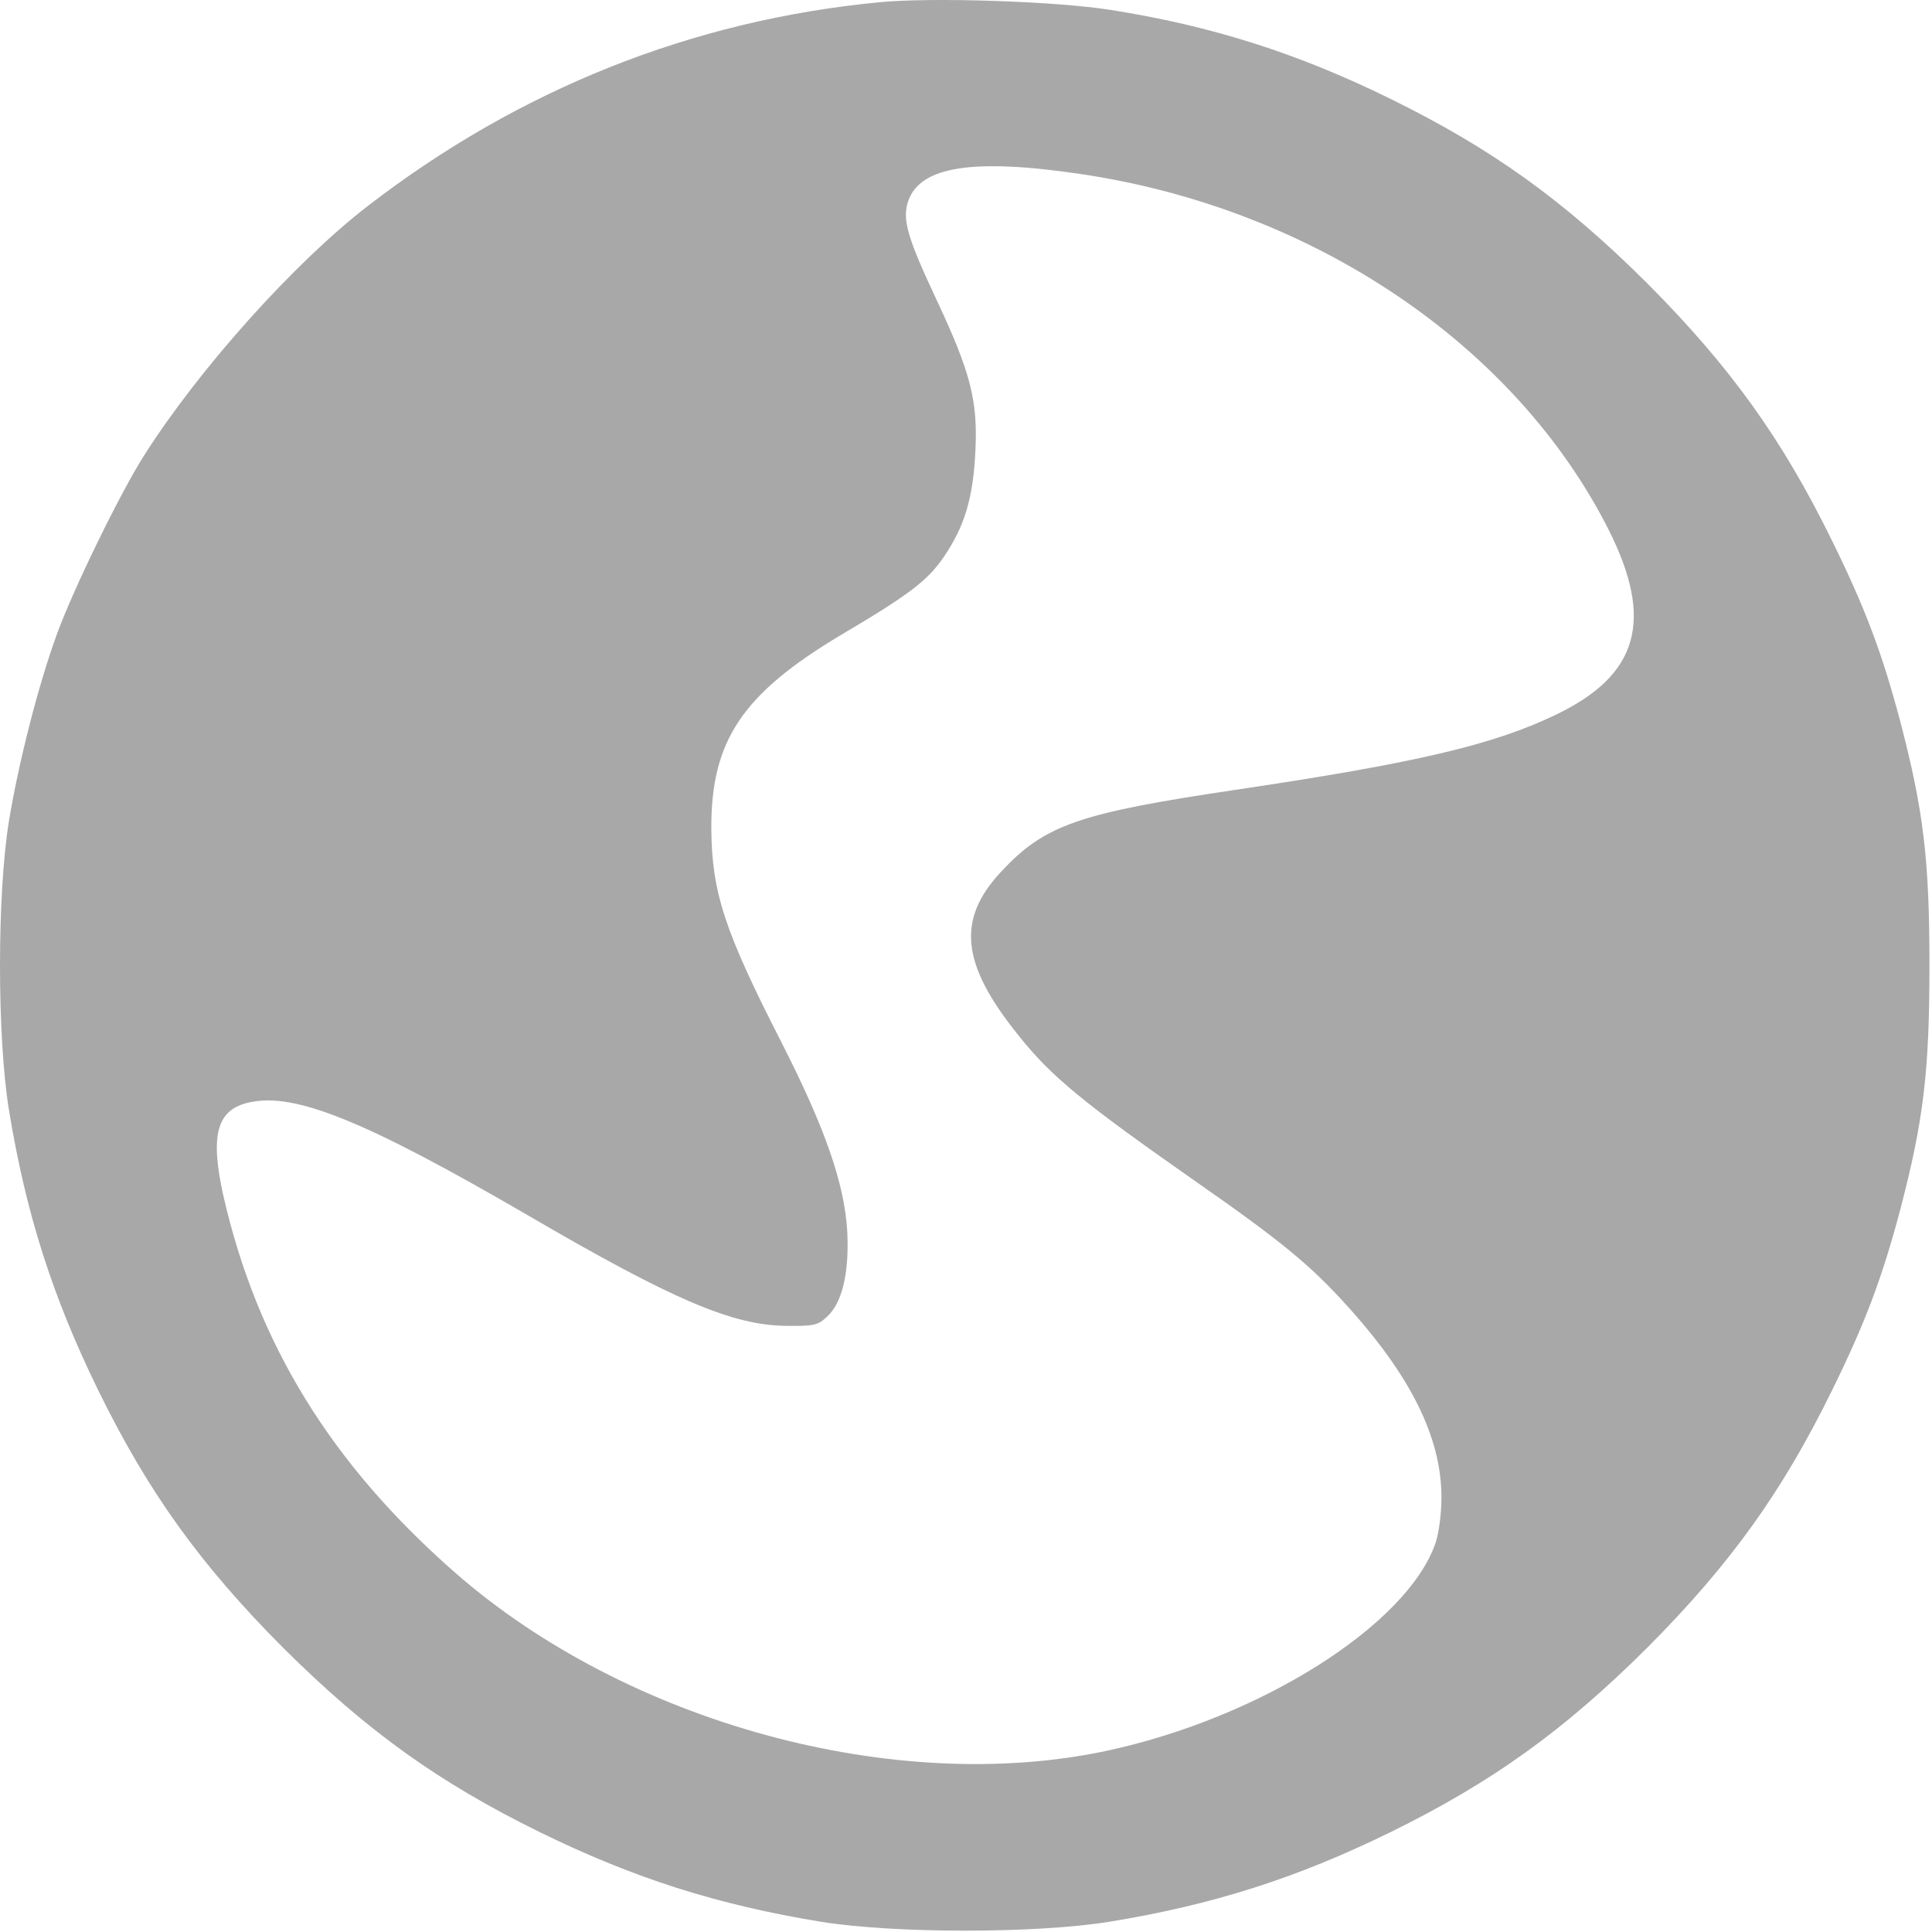 <svg xmlns="http://www.w3.org/2000/svg" version="1.1" xmlns:xlink="http://www.w3.org/1999/xlink" width="682" height="682"><svg width="682" height="682" viewBox="0 0 682 682" fill="none" xmlns="http://www.w3.org/2000/svg">
<path d="M310.033 0.827C244.167 7.227 183.367 31.494 130.033 72.56C104.033 92.56 70.3 130.16 50.833 160.827C42.433 174.027 26.033 207.627 20.167 223.627C13.633 241.493 6.567 268.96 3.1 290.16C-1.033 316.16 -1.033 365.494 3.1 391.494C9.1 428.294 18.567 457.894 34.7 490.827C52.3 526.694 70.567 552.16 99.9 581.627C129.367 610.96 154.833 629.227 190.7 646.827C223.633 662.96 253.233 672.427 290.033 678.427C316.033 682.56 365.367 682.56 391.367 678.427C428.167 672.427 457.767 662.96 490.7 646.827C526.567 629.227 552.033 610.96 581.5 581.627C610.833 552.16 629.1 526.694 646.7 490.827C658.433 466.96 664.3 451.36 670.7 427.36C679.1 395.36 681.1 377.894 681.1 340.827C681.1 303.76 679.1 286.294 670.7 254.293C664.3 230.293 658.433 214.693 646.7 190.827C629.1 154.96 610.833 129.493 581.5 100.027C552.033 70.694 526.567 52.427 490.7 34.827C457.9 18.694 427.5 9.093 392.033 3.493C372.433 0.427 328.7 -1.04 310.033 0.827ZM381.9 61.493C463.9 73.76 534.967 121.893 567.9 187.093C583.9 218.96 578.433 238.293 549.233 252.293C527.1 262.96 499.767 269.36 436.033 278.827C380.433 287.094 368.7 291.227 353.233 307.894C337.767 324.56 339.233 340.16 359.1 364.96C370.967 380.027 382.3 389.227 422.7 417.494C451.767 437.76 462.3 446.427 474.567 459.894C497.9 485.36 508.833 507.36 508.833 528.56C508.833 534.56 507.9 541.36 506.7 544.827C496.567 573.76 444.833 606.427 390.7 618.027C315.9 634.027 221.1 608.16 160.433 554.96C116.7 516.56 90.7 474.16 78.833 422.027C74.033 400.427 76.567 391.494 88.3 389.094C104.3 385.627 129.367 395.894 186.033 428.827C237.633 458.96 258.7 467.894 277.633 468.027C287.367 468.16 288.833 467.76 291.9 464.827C297.367 459.894 299.767 449.227 299.1 434.96C298.167 417.894 291.233 398.16 275.9 368.027C255.767 328.694 251.233 314.96 251.1 292.427C250.967 261.494 262.033 244.96 296.833 224.16C321.233 209.76 327.367 204.96 333.1 196.693C340.567 185.76 343.5 175.76 344.3 159.493C345.233 141.627 342.7 131.627 330.7 106.027C320.3 83.894 318.433 77.493 320.567 71.094C324.7 58.694 343.5 55.76 381.9 61.493Z" fill="#A8A8A9"></path>
</svg><style>@media (prefers-color-scheme: light) { :root { filter: none; } }
</style></svg>
